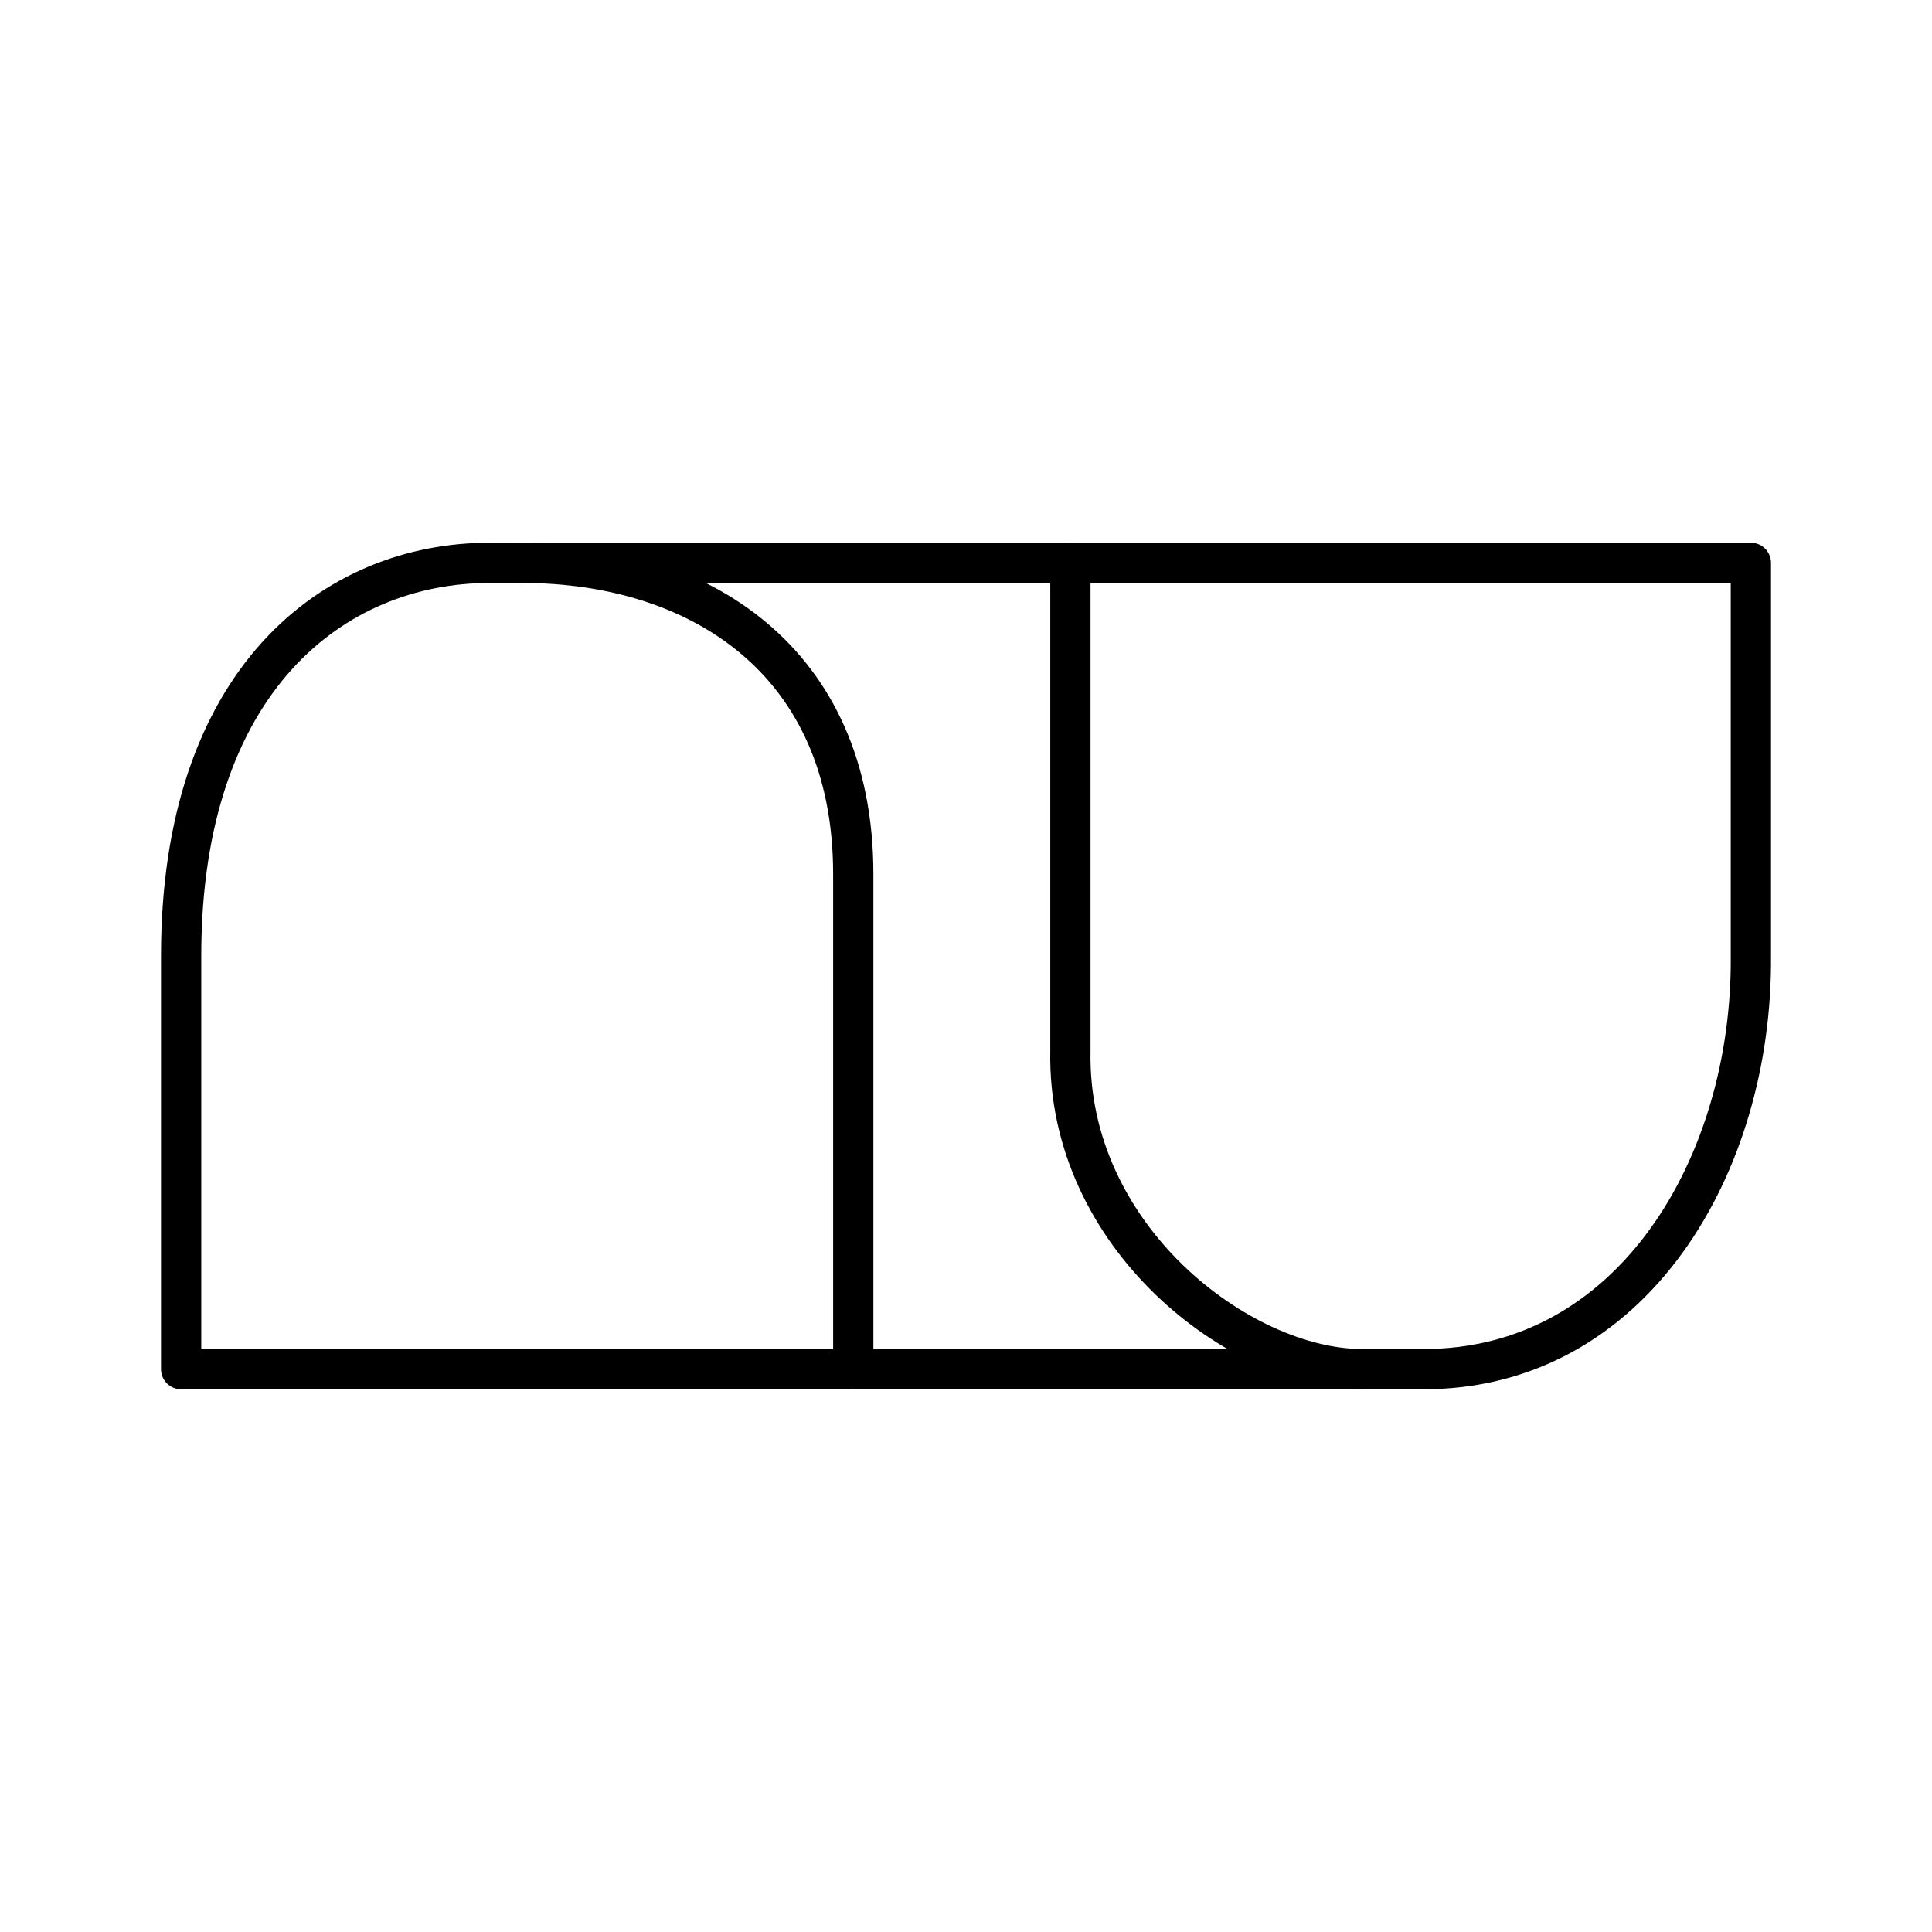 <?xml version="1.0" encoding="utf-8"?>
<!-- Generator: www.svgicons.com -->
<svg xmlns="http://www.w3.org/2000/svg" width="800" height="800" viewBox="0 0 48 48">
<path fill="none" stroke="currentColor" stroke-linecap="round" stroke-linejoin="round" d="M4.5 34.016h30.822c5.237.031 8.223-5.081 8.178-10.267v-9.765H12.162c-3.865 0-7.662 2.903-7.662 9.765z"/><path fill="none" stroke="currentColor" stroke-linecap="round" stroke-linejoin="round" d="M12.987 13.984c4.333 0 8.212 2.394 8.212 7.731v12.301m5.395-20.032v12.13c-.088 4.629 4.227 7.902 7.25 7.902"/>
</svg>